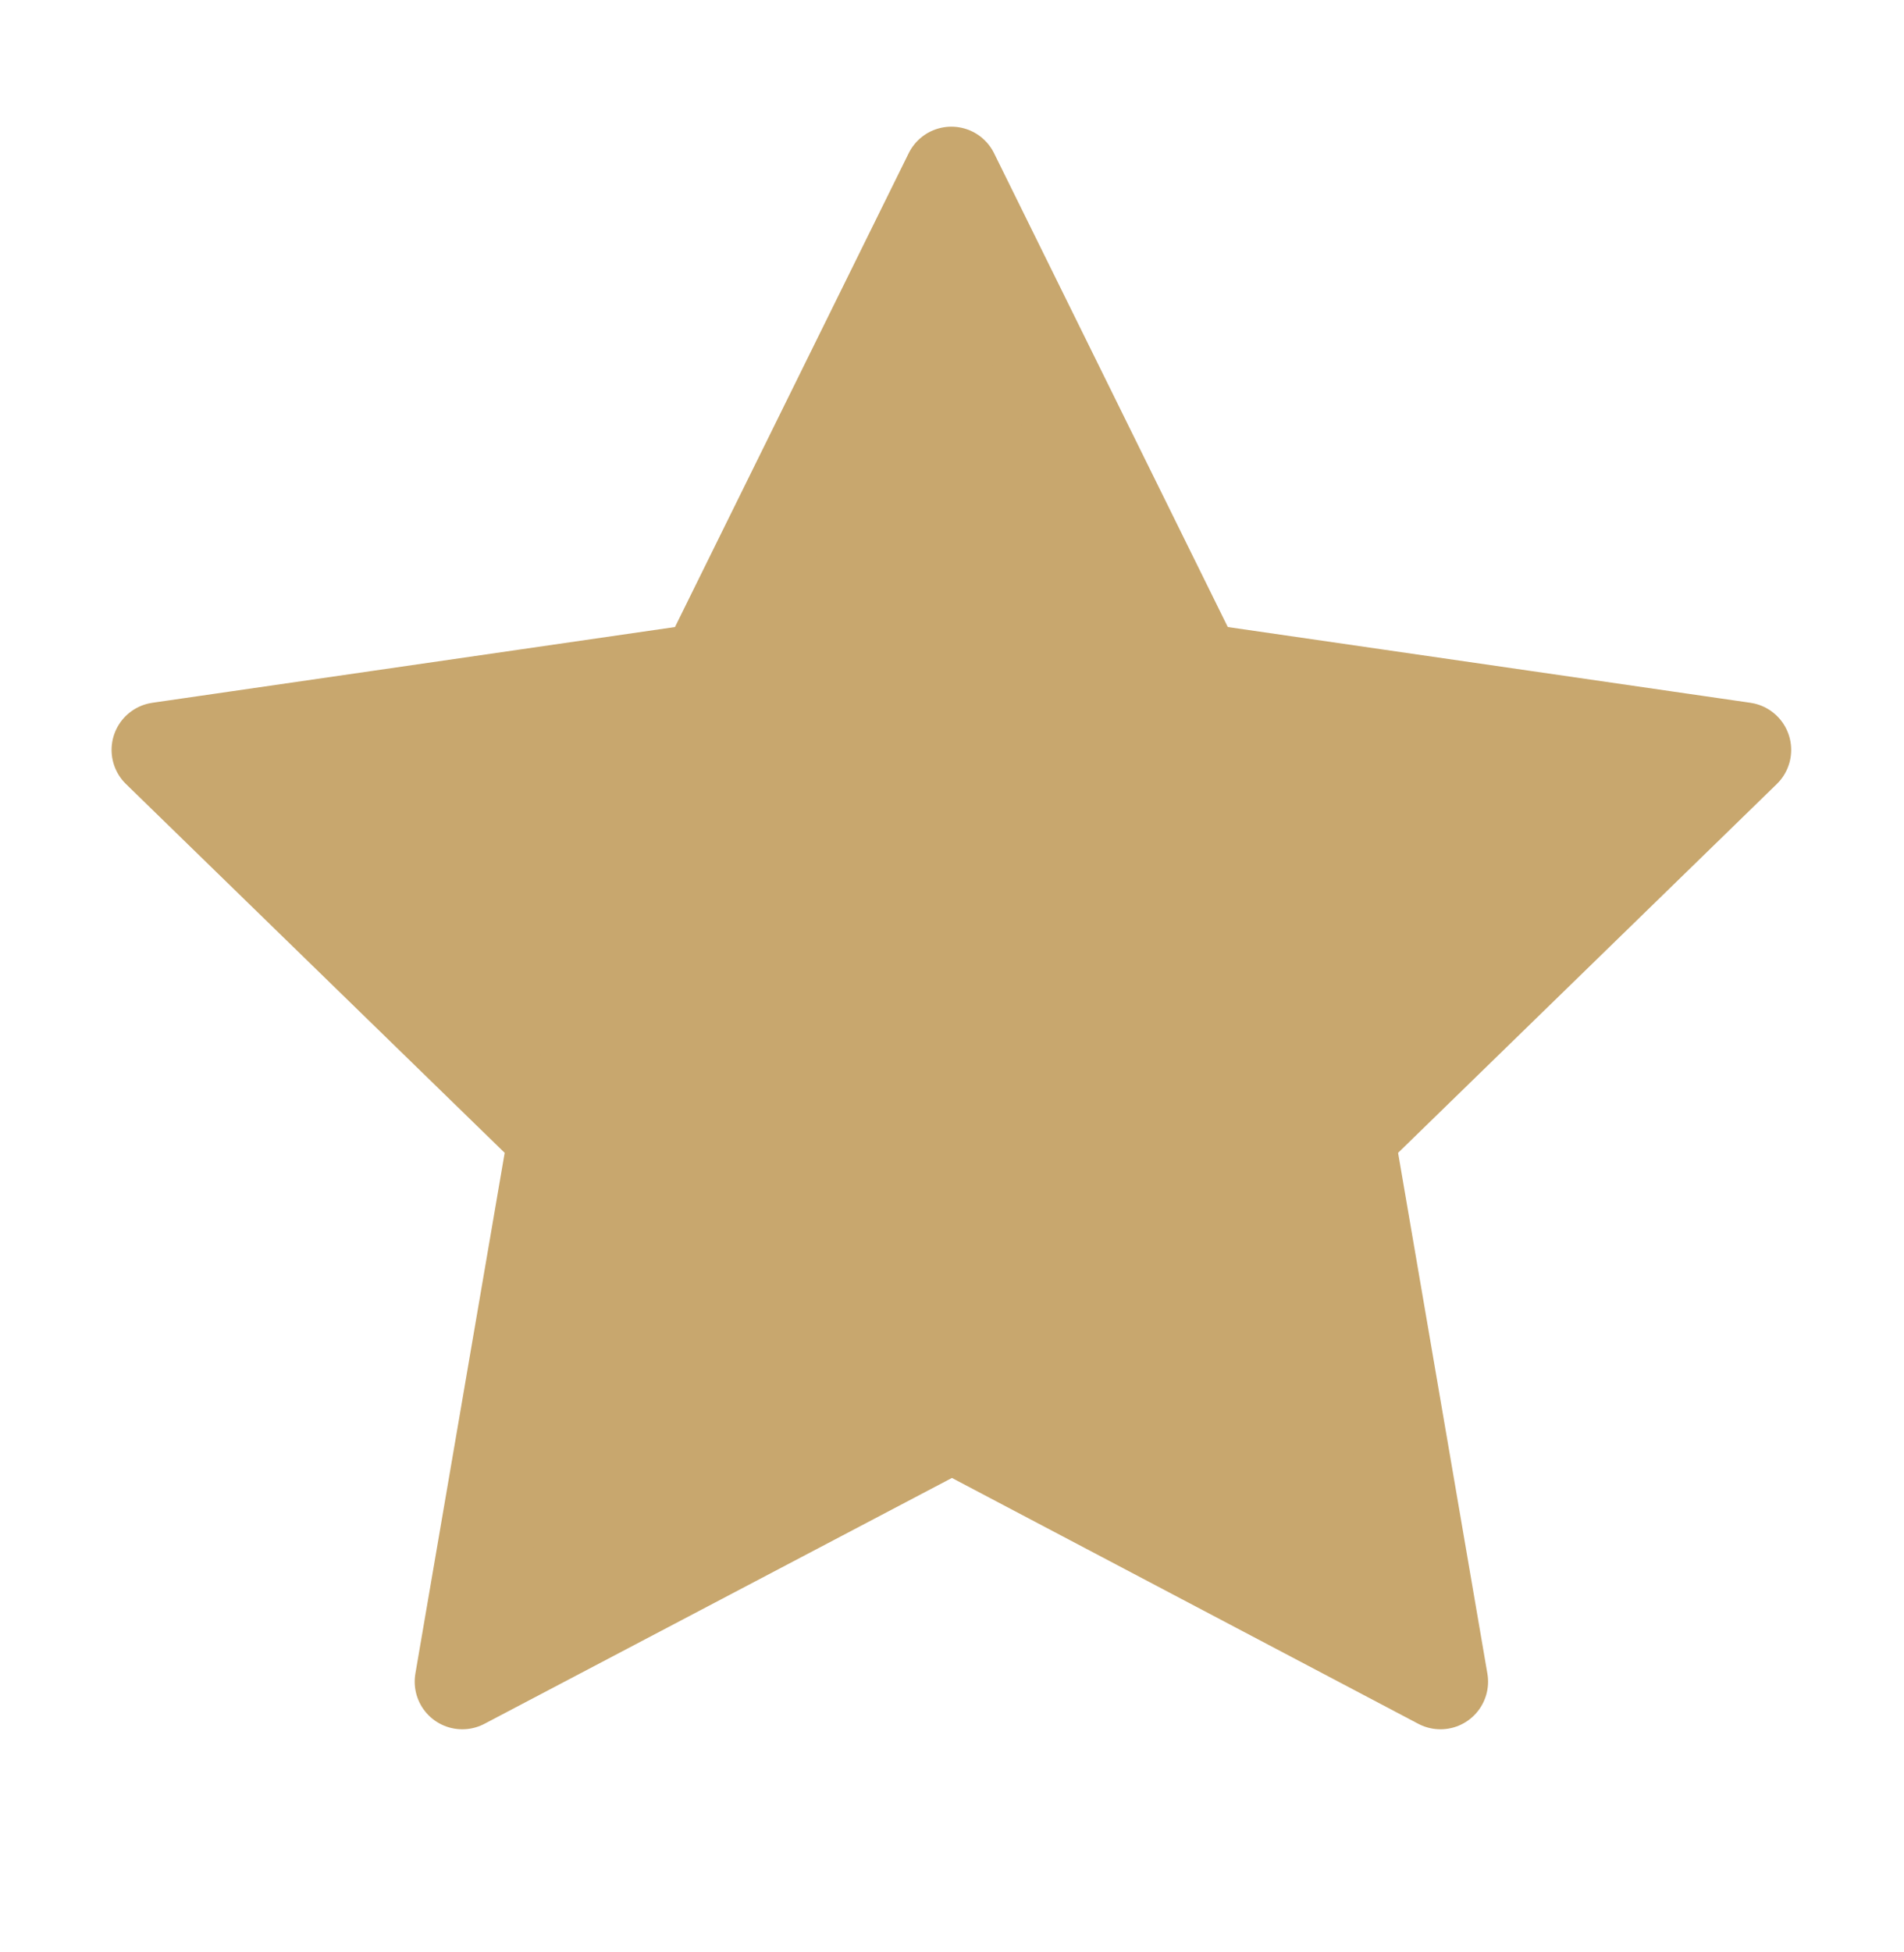 <?xml version="1.0" encoding="UTF-8"?> <svg xmlns="http://www.w3.org/2000/svg" width="40" height="41" viewBox="0 0 40 41" fill="none"><path d="M19.999 29.907L9.712 35.315L11.677 23.86L3.344 15.748L14.844 14.082L19.987 3.66L25.13 14.082L36.63 15.748L28.297 23.86L30.262 35.315L19.999 29.907Z" fill="#C8A76E" stroke="#C8A76E" stroke-width="2" stroke-linecap="round" stroke-linejoin="round"></path></svg> 